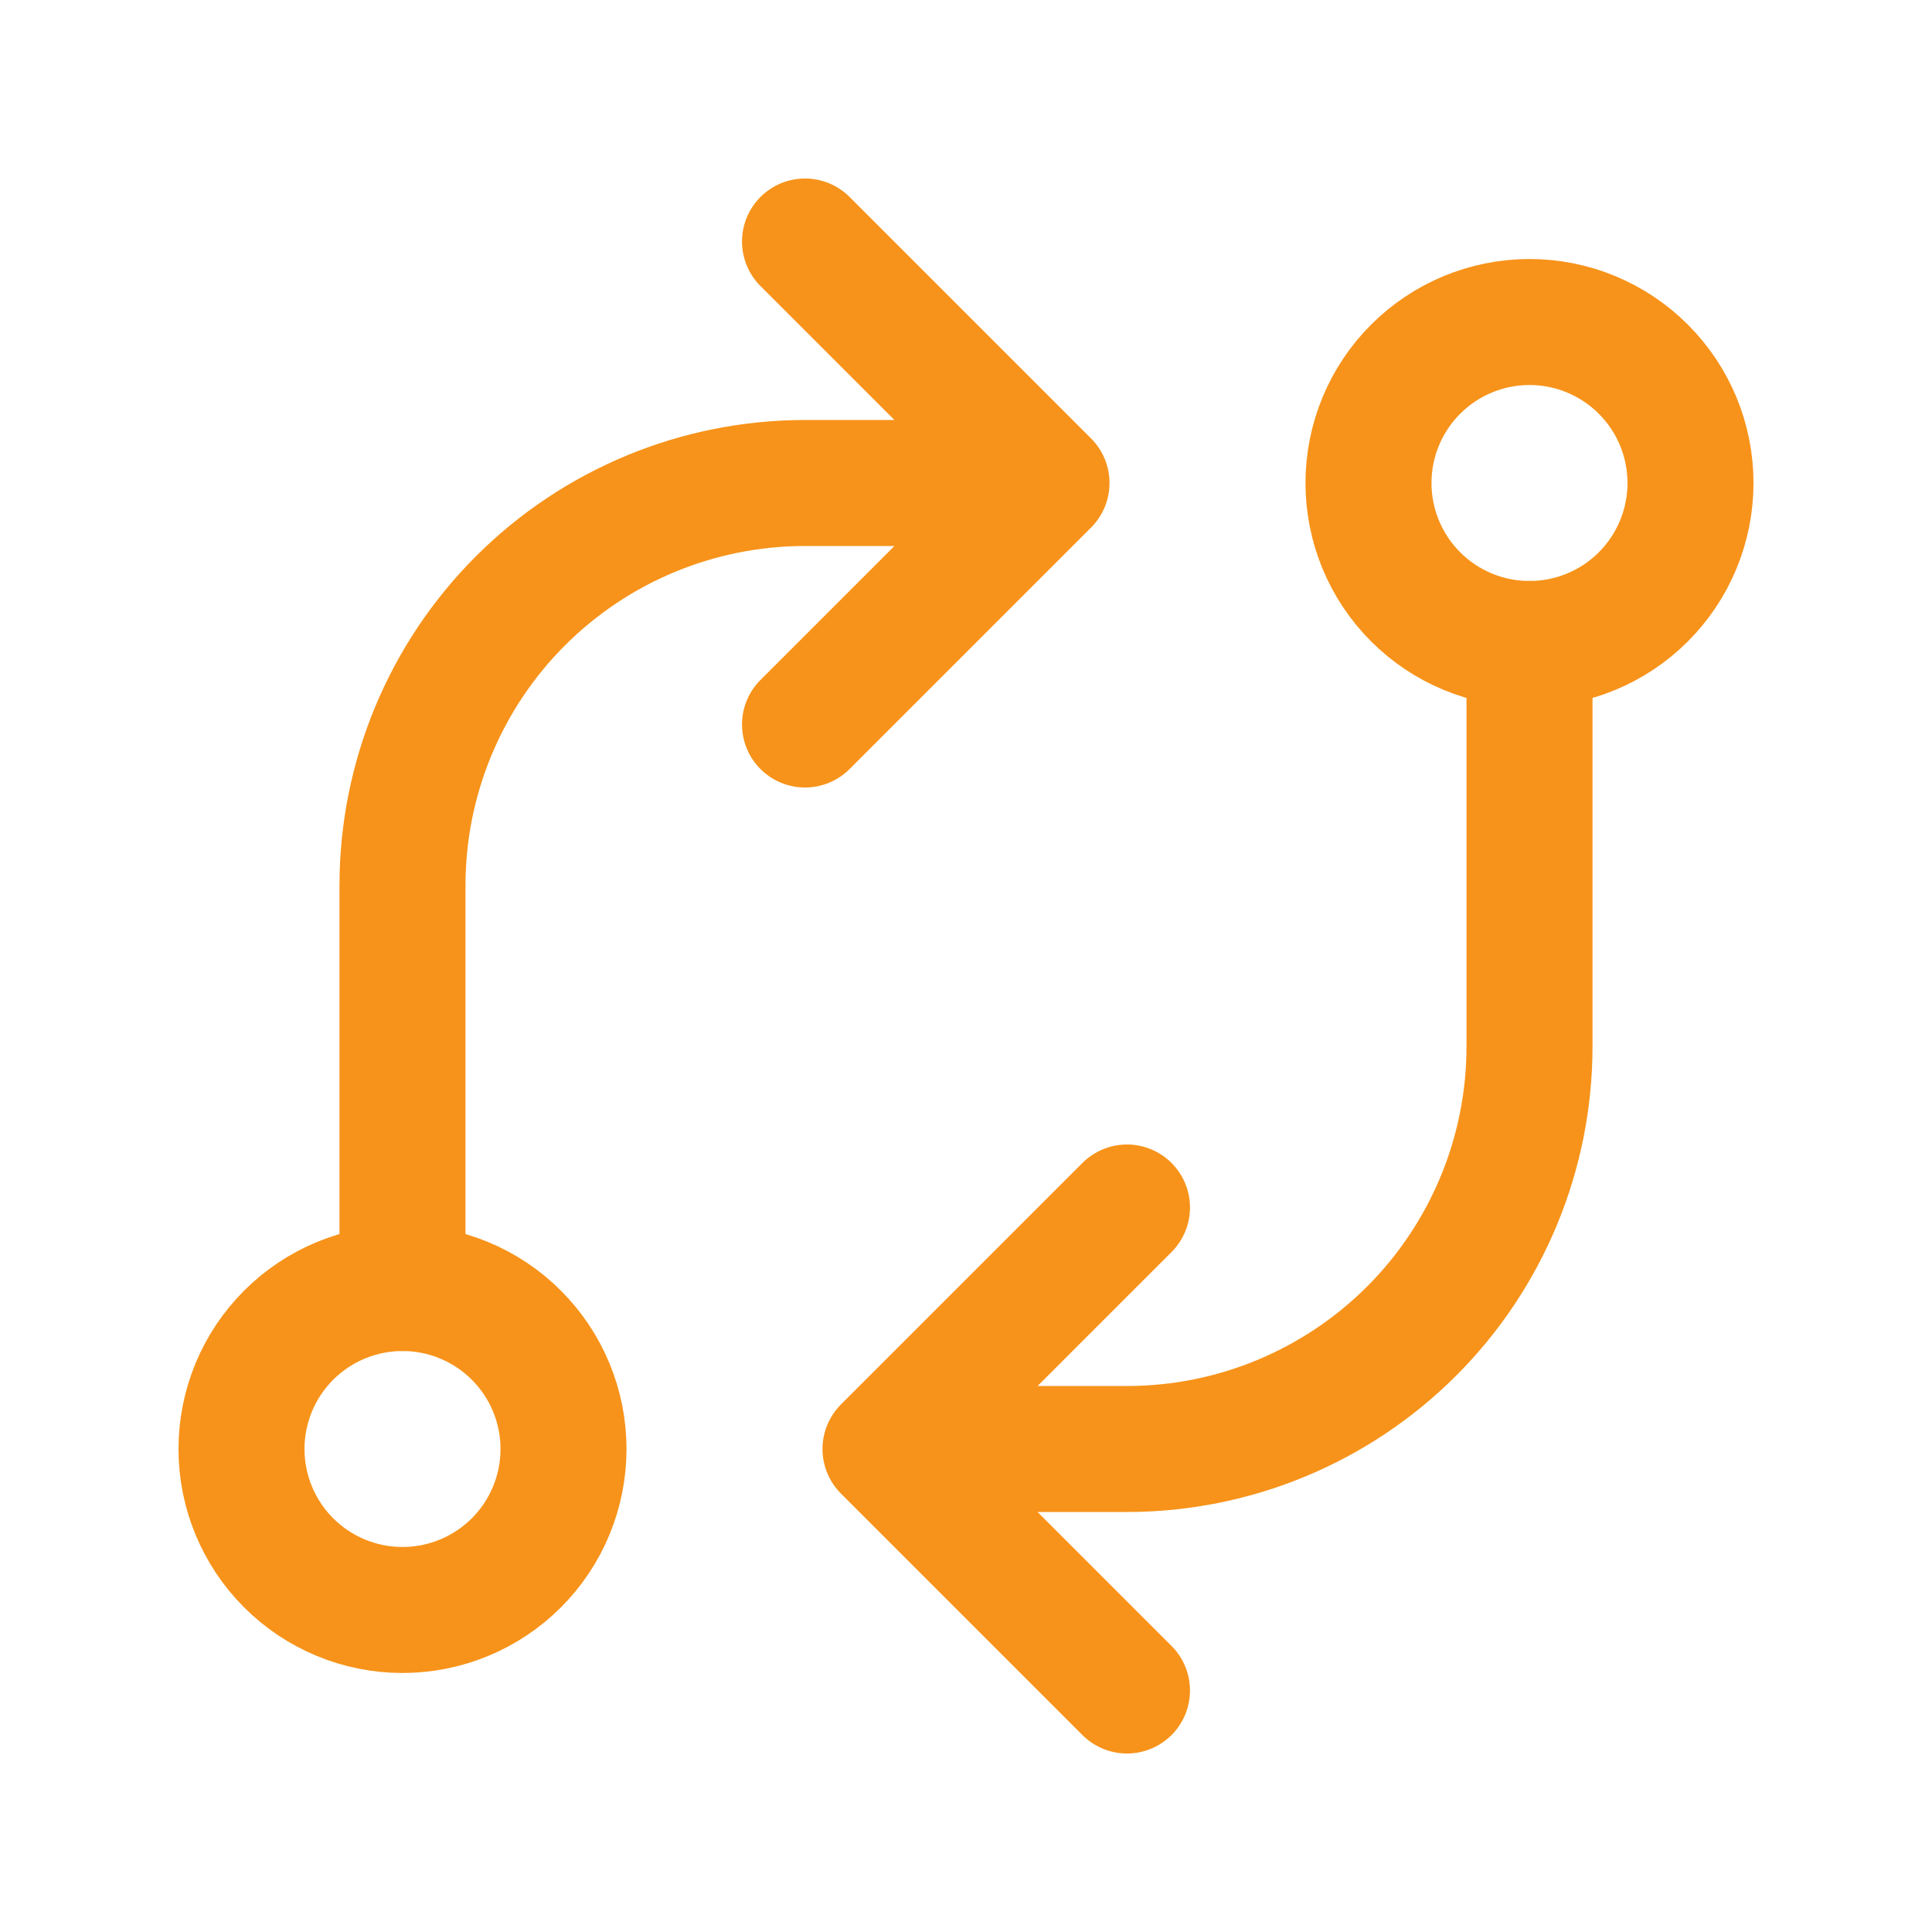 <svg width="46" height="46" viewBox="0 0 46 46" fill="none" xmlns="http://www.w3.org/2000/svg">
<path d="M5.75 34.5C5.75 35.517 6.154 36.492 6.873 37.211C7.592 37.929 8.567 38.333 9.583 38.333C10.6 38.333 11.575 37.929 12.294 37.211C13.013 36.492 13.417 35.517 13.417 34.5C13.417 33.483 13.013 32.508 12.294 31.79C11.575 31.071 10.6 30.667 9.583 30.667C8.567 30.667 7.592 31.071 6.873 31.79C6.154 32.508 5.75 33.483 5.75 34.5ZM32.583 11.5C32.583 12.517 32.987 13.492 33.706 14.211C34.425 14.93 35.4 15.333 36.417 15.333C37.433 15.333 38.408 14.93 39.127 14.211C39.846 13.492 40.25 12.517 40.25 11.5C40.25 10.483 39.846 9.508 39.127 8.79C38.408 8.071 37.433 7.667 36.417 7.667C35.4 7.667 34.425 8.071 33.706 8.79C32.987 9.508 32.583 10.483 32.583 11.5Z" stroke="#F7931A" stroke-width="3" stroke-linecap="round" stroke-linejoin="round"/>
<path d="M36.417 15.333V24.917C36.417 27.458 35.407 29.896 33.61 31.693C31.812 33.49 29.375 34.5 26.833 34.5H21.083M21.083 34.5L26.833 28.75M21.083 34.5L26.833 40.25M9.583 30.667V21.083C9.583 18.542 10.593 16.104 12.39 14.307C14.187 12.51 16.625 11.5 19.167 11.5H24.917M24.917 11.5L19.167 5.75M24.917 11.5L19.167 17.25" stroke="#F7931A" stroke-width="3" stroke-linecap="round" stroke-linejoin="round"/>
</svg>
